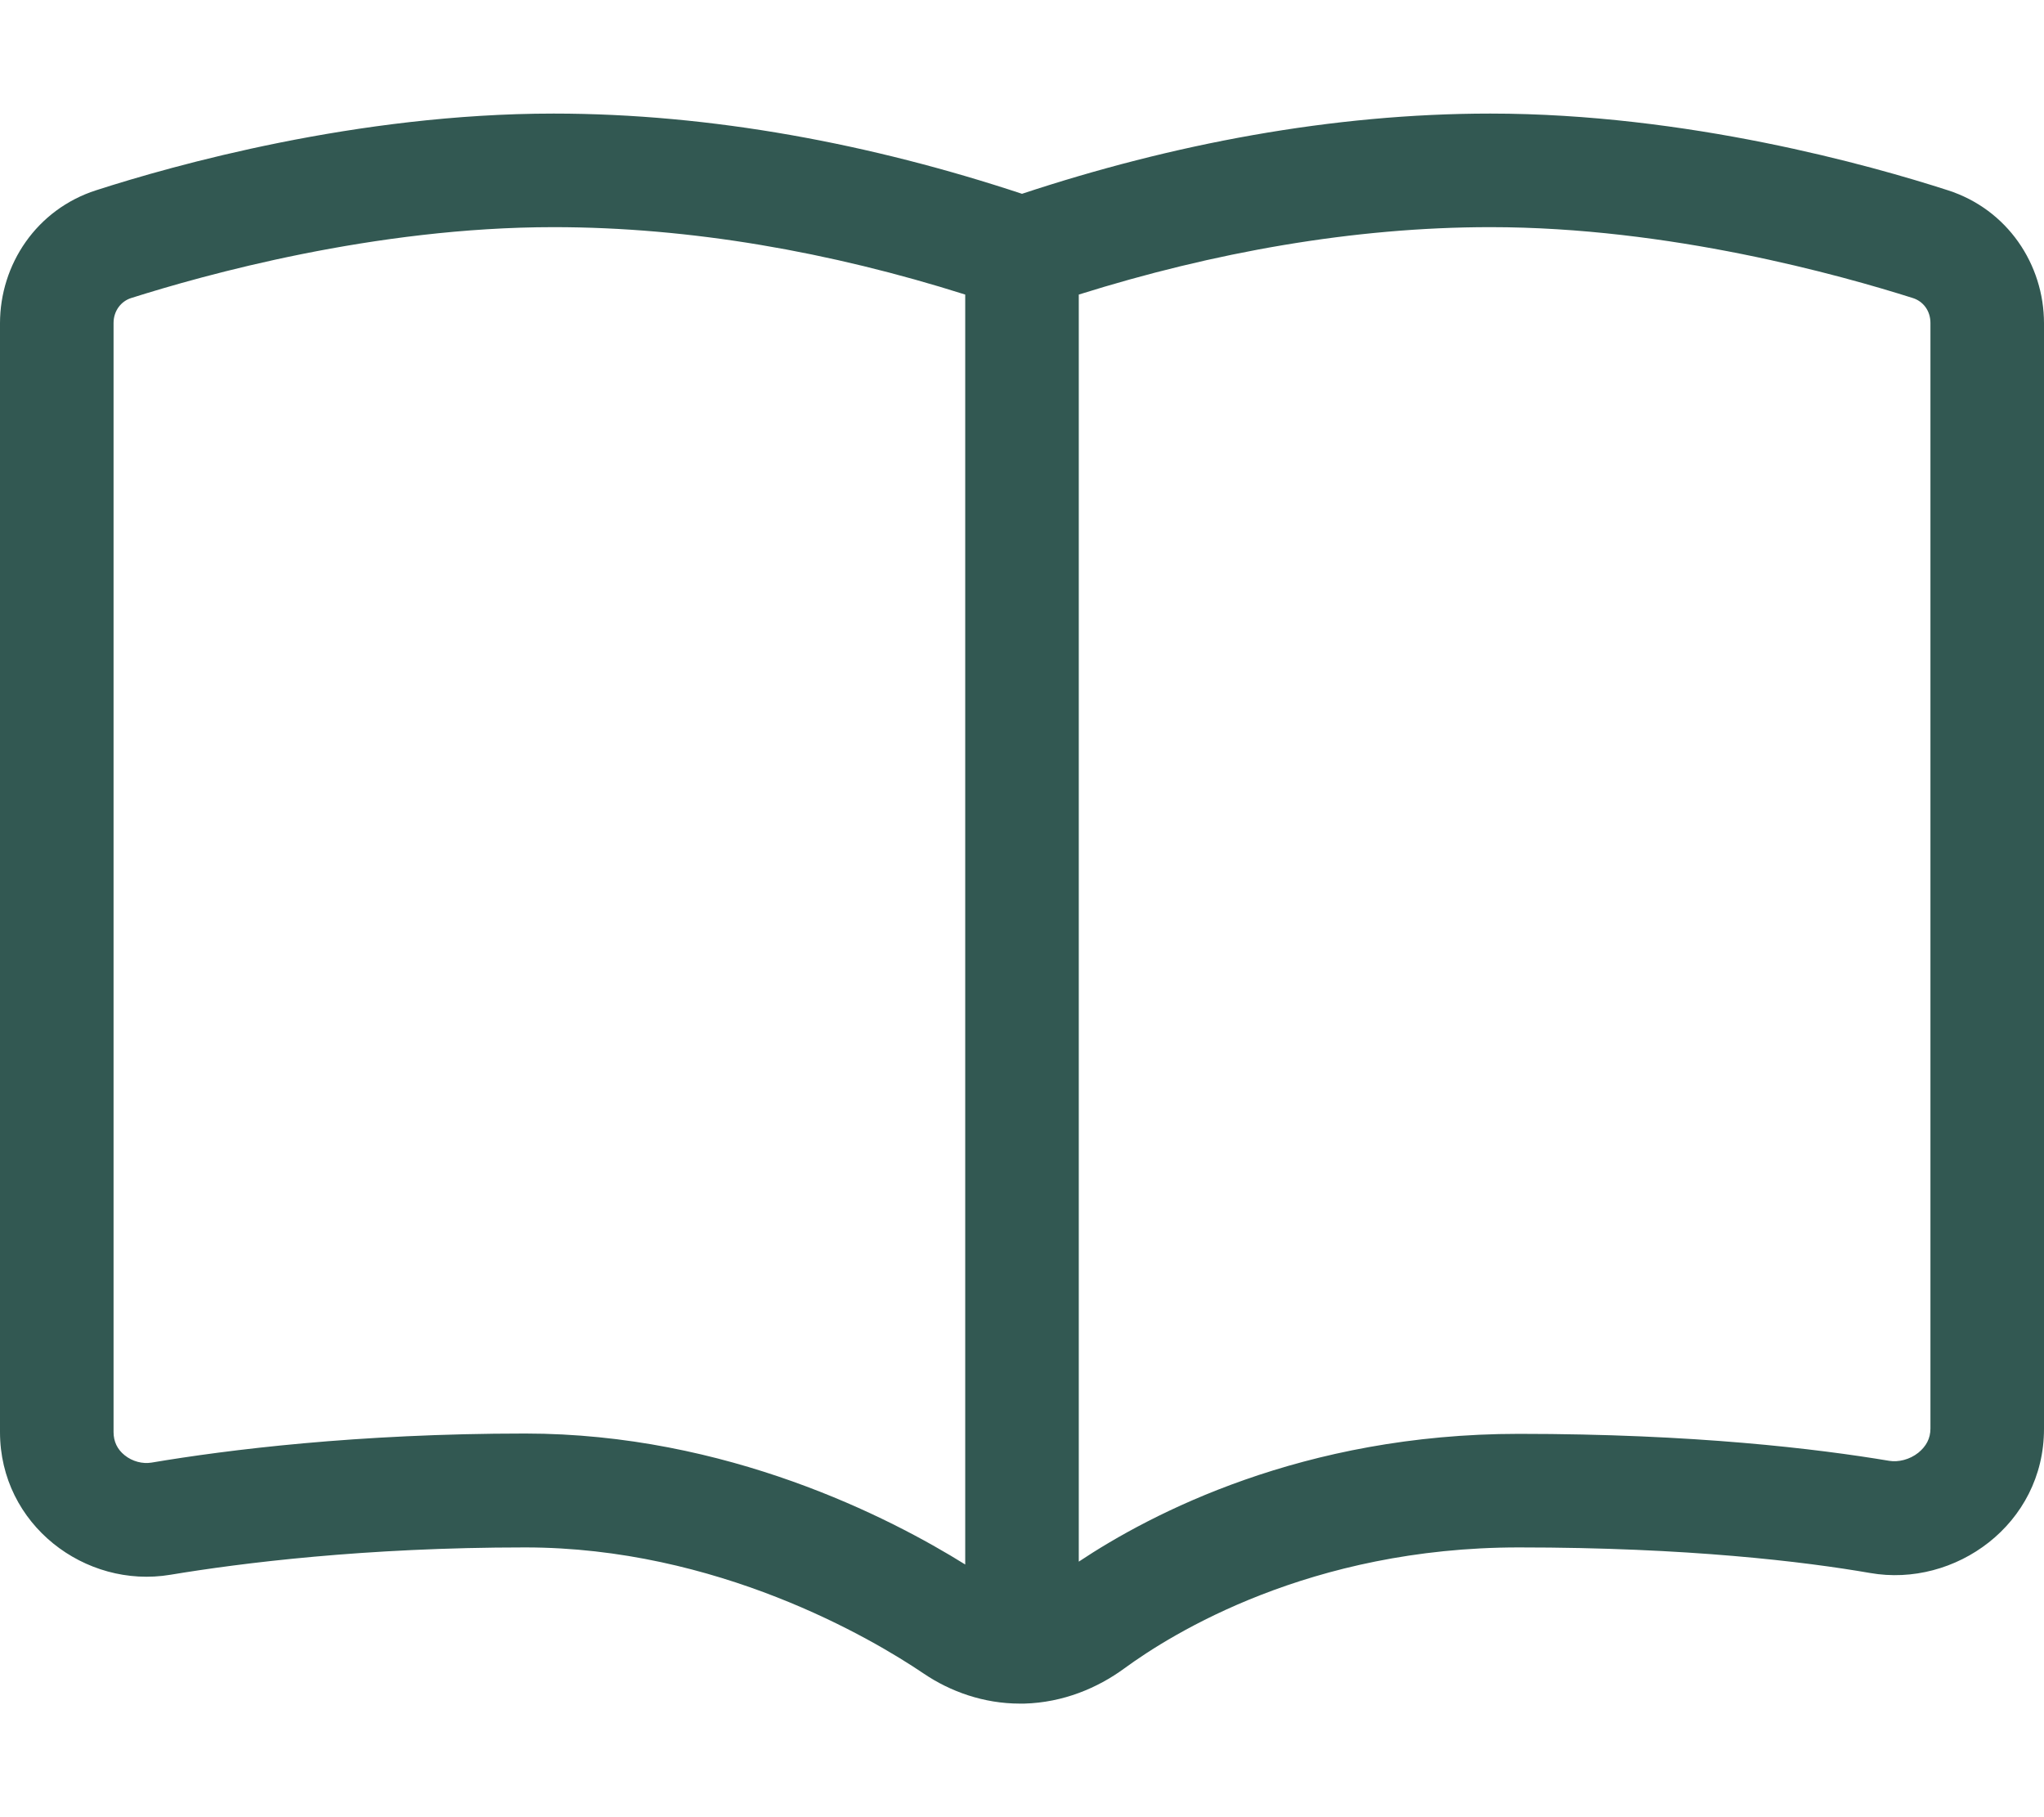 <svg width="45" height="40" viewBox="0 0 45 40" fill="none" xmlns="http://www.w3.org/2000/svg">
<path d="M12.188 2.5C15.672 2.5 19.195 3.172 22.5 4.266C25.805 3.172 29.328 2.5 32.812 2.5C37.141 2.5 41.188 3.641 42.883 4.188C44.195 4.609 45 5.82 45 7.117V31.453C45 33.555 43.039 34.953 41.172 34.625C39.727 34.375 37.164 34.062 33.438 34.062C28.836 34.062 25.797 35.961 24.75 36.727C24.164 37.156 23.406 37.477 22.547 37.5C22.531 37.5 22.508 37.5 22.492 37.5H22.477H22.453C21.656 37.5 20.922 37.234 20.344 36.844C19.18 36.055 15.781 34.062 11.562 34.062C8.031 34.062 5.305 34.406 3.75 34.664C1.875 34.977 0 33.562 0 31.523V7.117C0 5.82 0.805 4.609 2.117 4.188C3.812 3.641 7.859 2.5 12.188 2.5ZM23.75 34.375C25.336 33.32 28.68 31.562 33.438 31.562C37.305 31.562 40.008 31.891 41.594 32.156C41.789 32.188 42.039 32.133 42.234 31.977C42.406 31.836 42.5 31.664 42.5 31.445V7.109C42.5 6.836 42.336 6.633 42.117 6.562C40.516 6.055 36.758 5 32.812 5C29.797 5 26.711 5.555 23.75 6.484V34.375ZM21.25 6.484C18.289 5.547 15.203 5 12.188 5C8.242 5 4.484 6.055 2.883 6.562C2.664 6.633 2.5 6.844 2.5 7.109V31.523C2.5 31.734 2.586 31.906 2.742 32.031C2.914 32.172 3.141 32.227 3.336 32.195C5 31.914 7.867 31.555 11.562 31.555C16 31.555 19.594 33.406 21.25 34.438V6.484Z" fill="#325852"/>
</svg>
